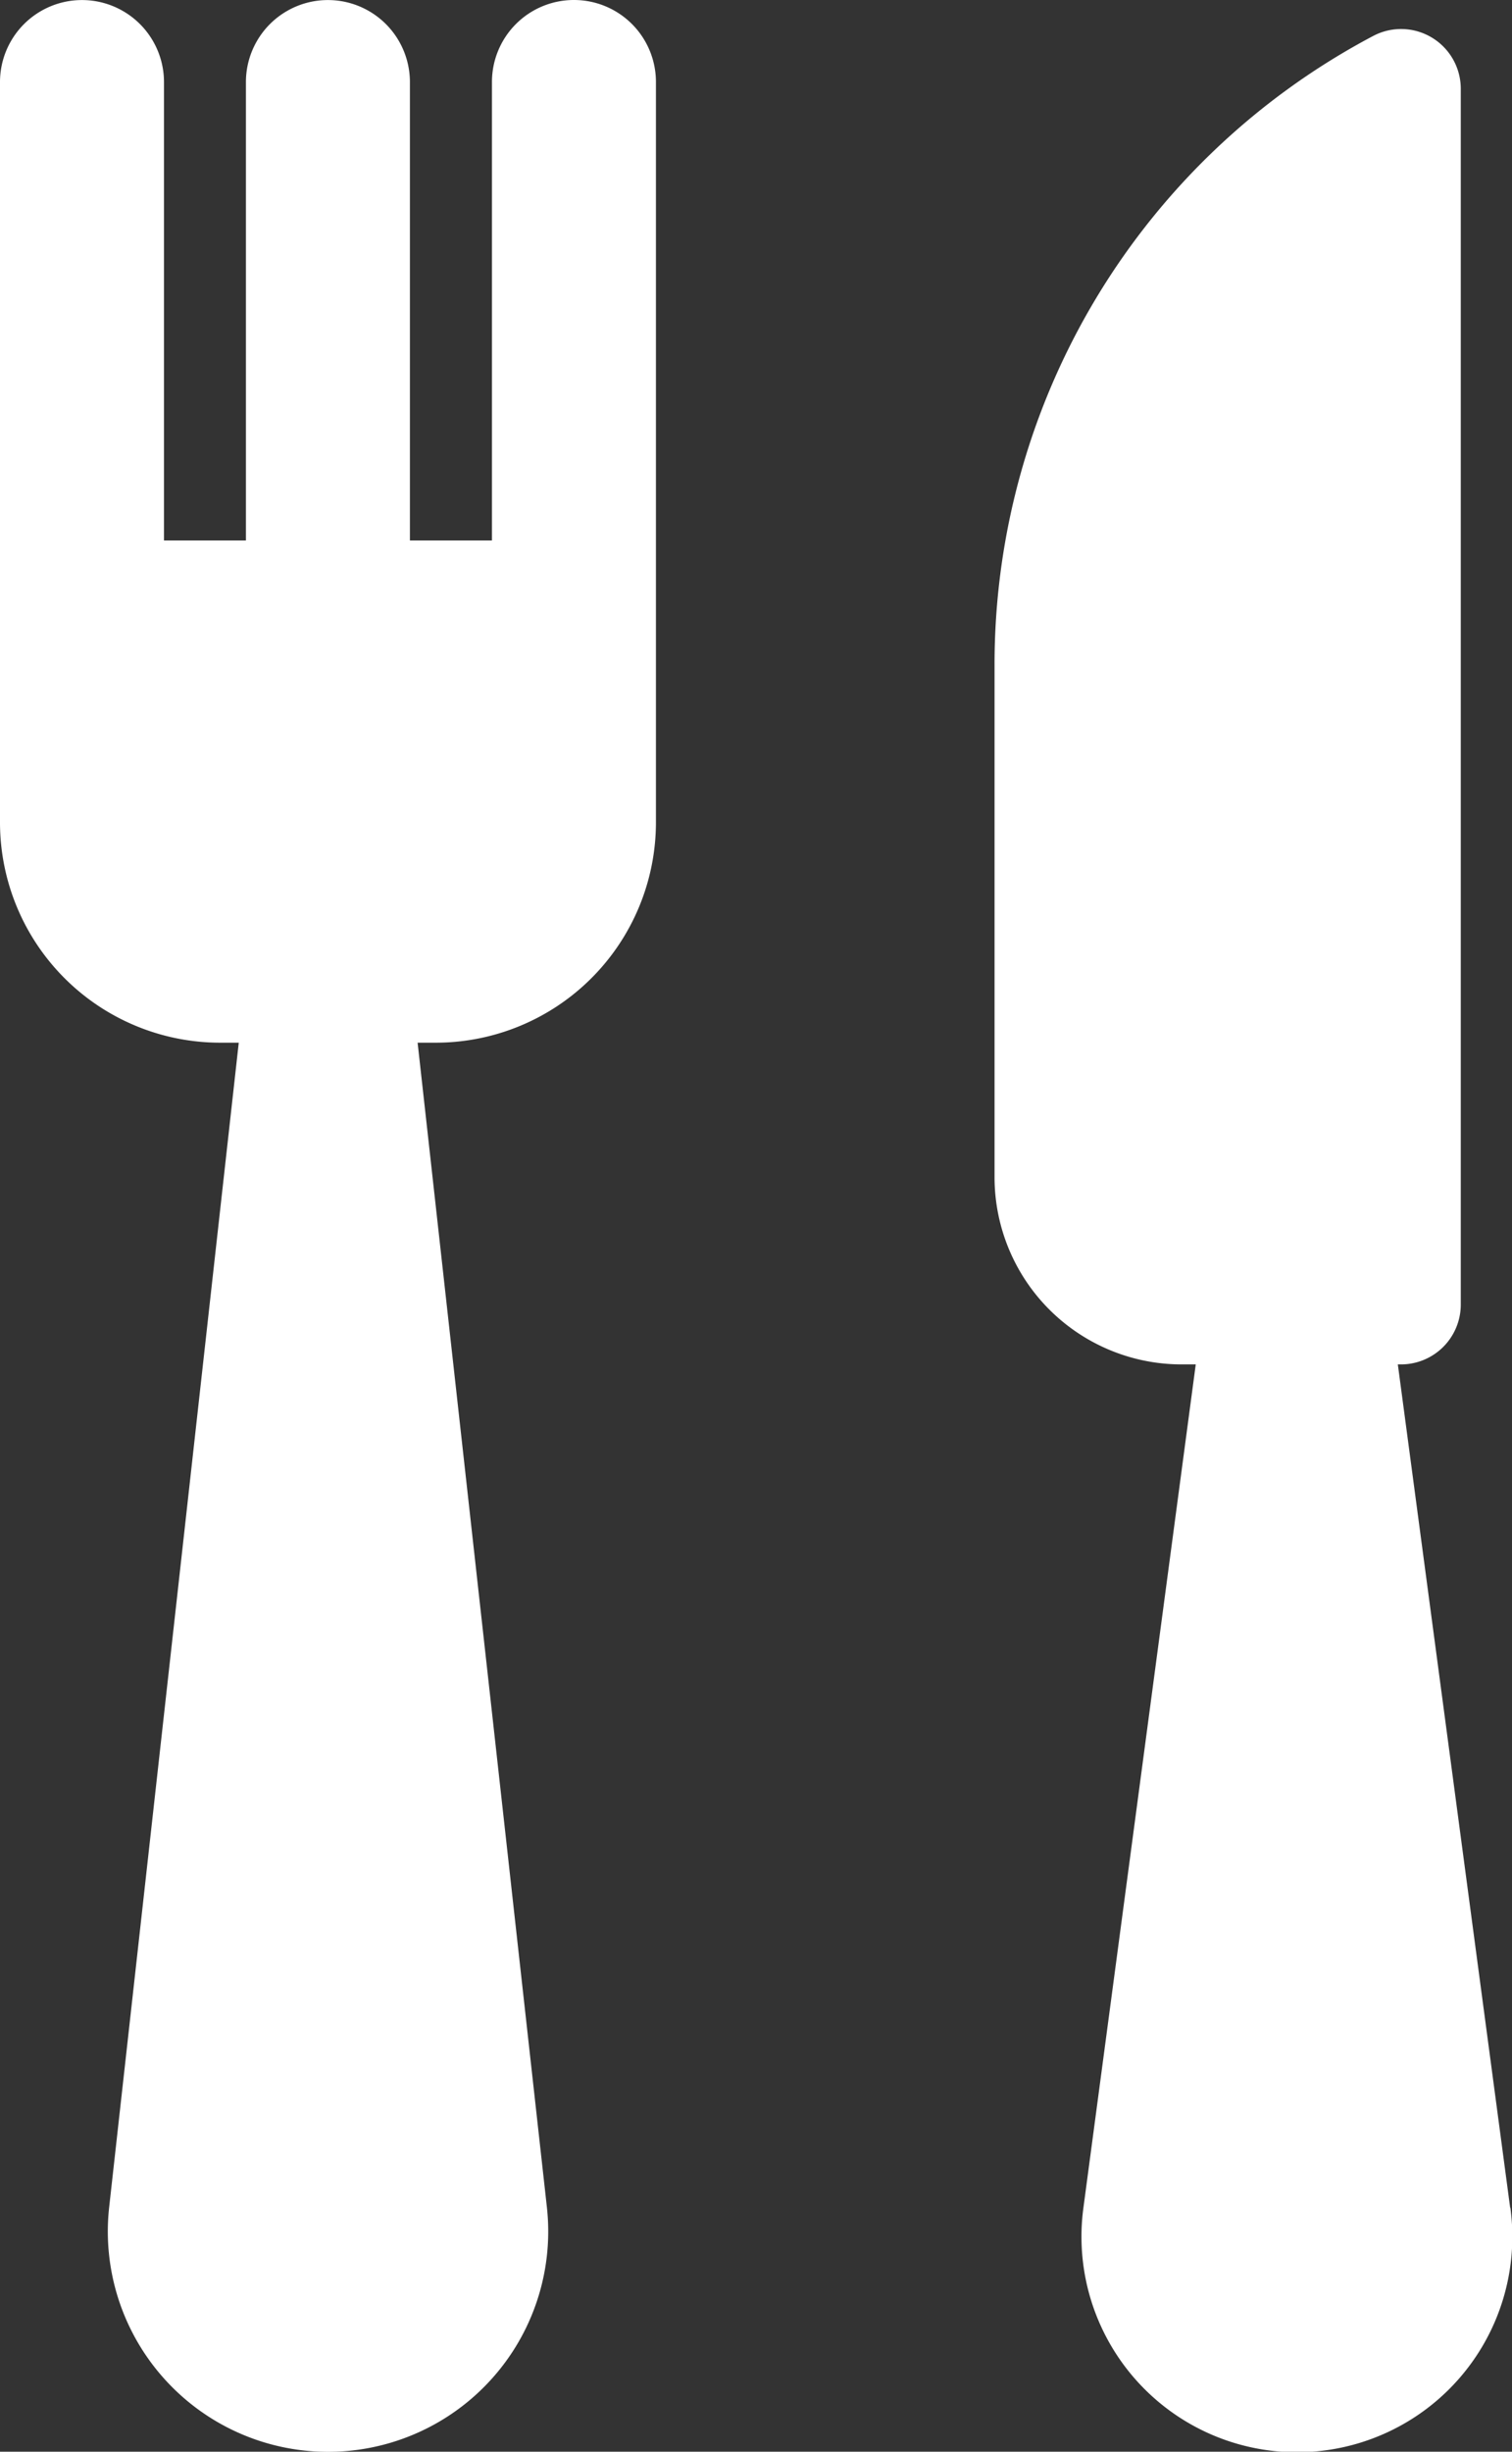 <svg id="Group_59" data-name="Group 59" xmlns="http://www.w3.org/2000/svg" xmlns:xlink="http://www.w3.org/1999/xlink" width="13.932" height="22.573" viewBox="0 0 13.932 22.573">
  <rect x="0" y="0" width="13.932" height="22.573" fill="#333333" stroke="none"/>
  <defs>
    <clipPath id="clip-path">
      <rect id="Rectangle_84" data-name="Rectangle 84" width="13.932" height="22.573" fill="#fff"/>
    </clipPath>
  </defs>
  <g id="Group_42" data-name="Group 42" clip-path="url(#clip-path)">
    <path id="Path_139" data-name="Path 139" d="M24.951,20.649l-1.035-7.764h.029a.551.551,0,0,0,.551-.551V1.141a.55.55,0,0,0-.807-.487A6.543,6.543,0,0,0,20.2,6.441v4.72a1.724,1.724,0,0,0,1.724,1.724h.13l-1.035,7.764a1.985,1.985,0,1,0,3.934,0" transform="translate(-11.036 -0.323)" fill="#fff"/>
    <path id="Path_140" data-name="Path 140" d="M5.289,0a.755.755,0,0,0-.756.756V4.976H3.777V.756a.755.755,0,1,0-1.511,0V4.976H1.511V.756A.755.755,0,1,0,0,.756V7.575A2.029,2.029,0,0,0,2.029,9.6H2.2L1.006,20.32a2.029,2.029,0,1,0,4.033,0L3.848,9.6h.167A2.029,2.029,0,0,0,6.044,7.575V.756A.755.755,0,0,0,5.289,0" fill="#fff"/>
  </g>
</svg>
